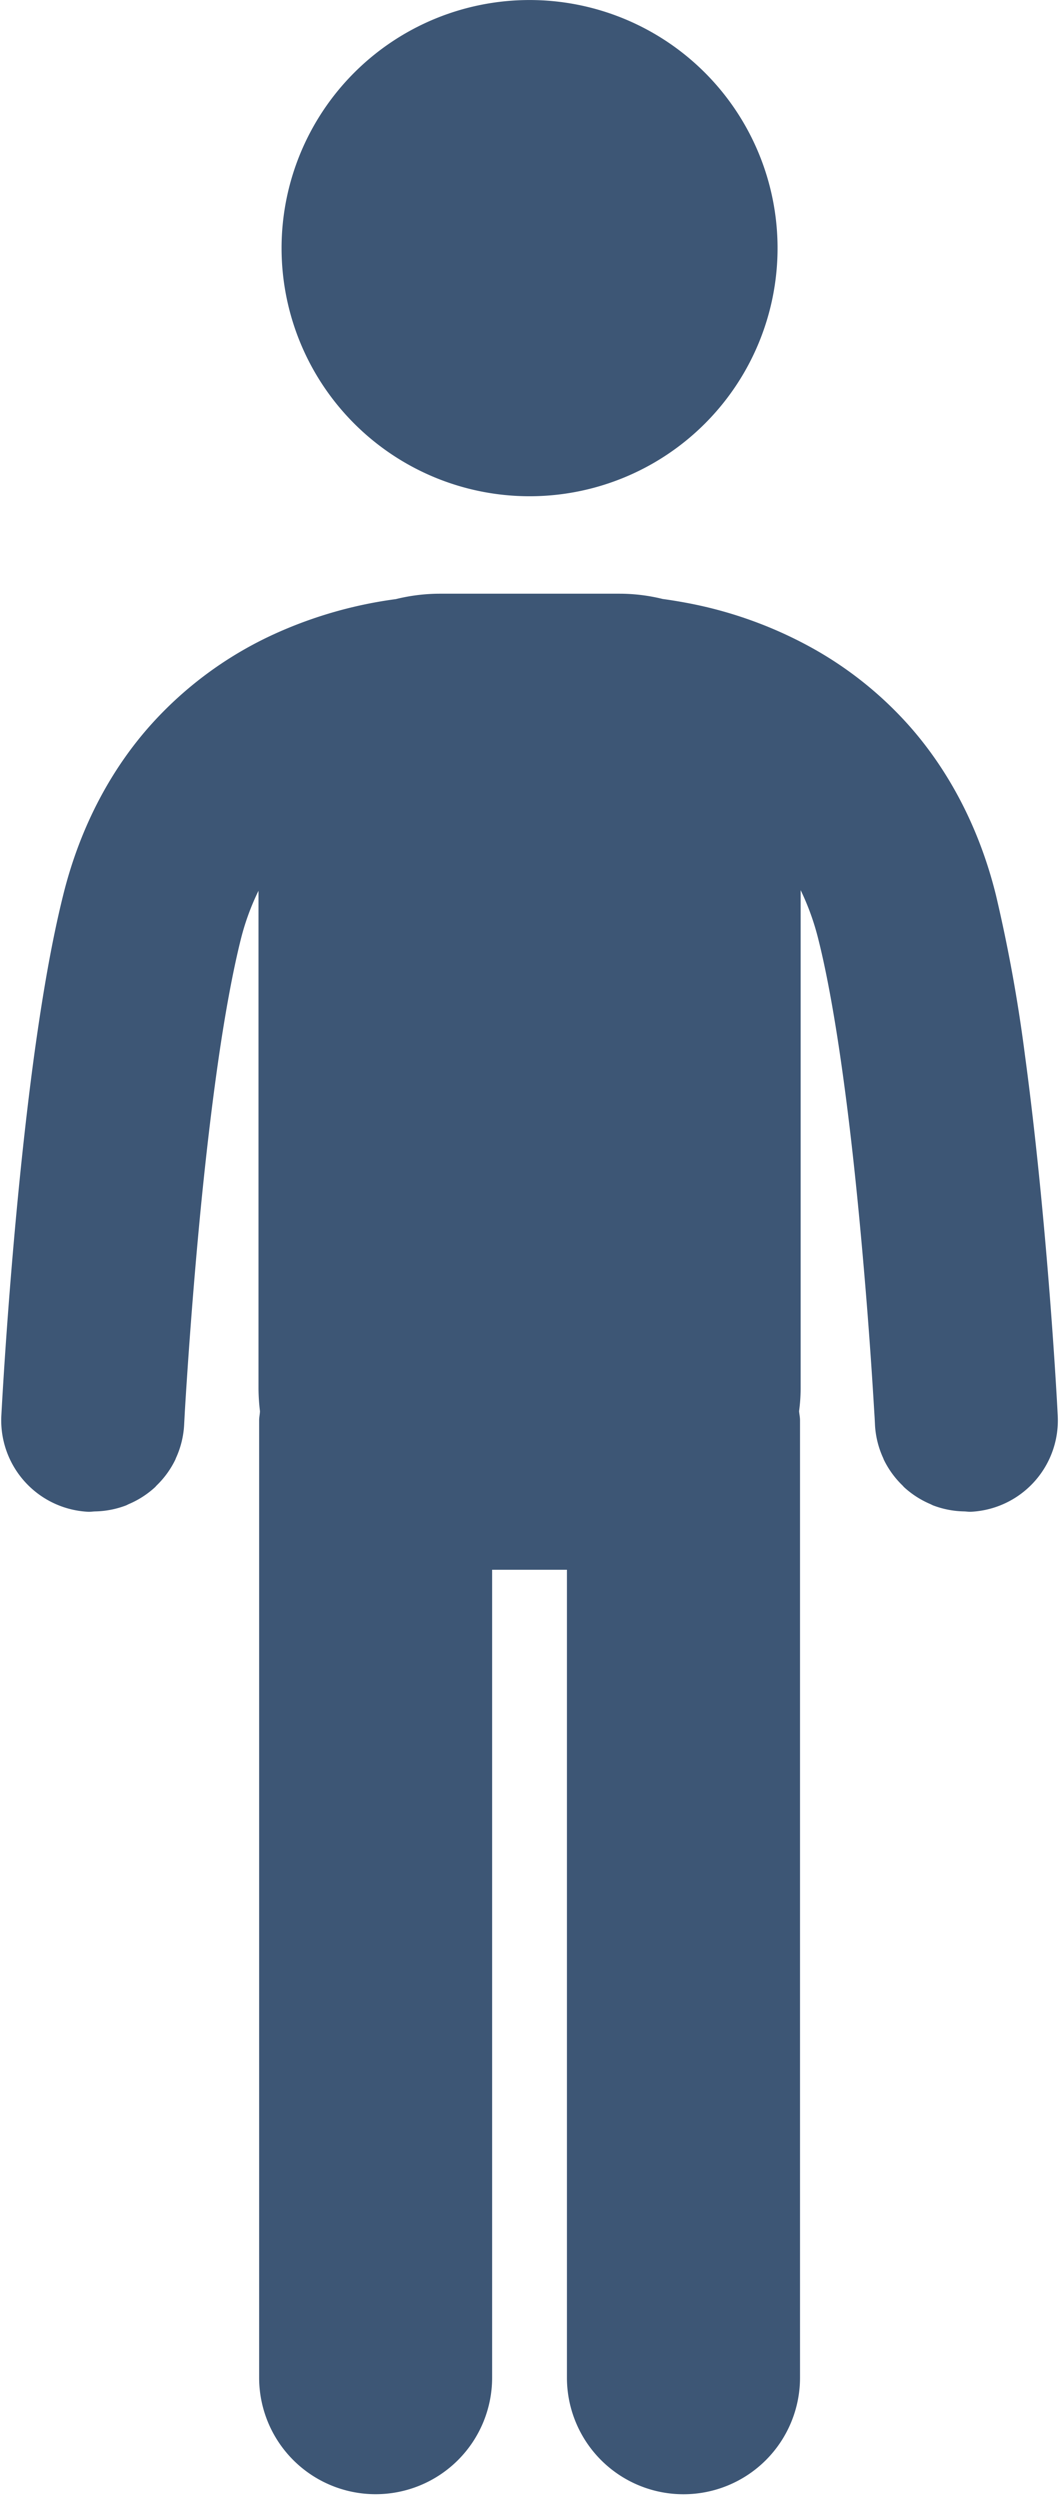 <?xml version="1.0" encoding="UTF-8" standalone="no"?><svg xmlns="http://www.w3.org/2000/svg" xmlns:xlink="http://www.w3.org/1999/xlink" fill="#000000" height="616.3" preserveAspectRatio="xMidYMid meet" version="1" viewBox="-0.3 -0.0 261.2 616.3" width="261.2" zoomAndPan="magnify"><g fill="#3d5675" id="change1_1"><path d="M191.483,61.151a61.167,61.167,0,1,0-61.157,61.19A61.164,61.164,0,0,0,191.483,61.151Z" fill="inherit"/><path d="M197.024,586.165V350.149c0-.762-.168-1.5-.234-2.243a43.118,43.118,0,0,0,.388-5.527V219.451a61.982,61.982,0,0,1,4.383,12.2c1.136,4.508,2.237,9.844,3.276,15.688s2.018,12.2,2.905,18.735c1.97,14.358,3.527,29.633,4.725,43.239.443,5.022.845,9.849,1.189,14.272.638,8.21,1.106,15.188,1.408,20.086.153,2.449.269,4.384.35,5.673.075,1.307.1,1.965.1,1.965a22.417,22.417,0,0,0,2.045,8.2c.045.1.067.214.115.314a22.526,22.526,0,0,0,4.636,6.4c.133.132.242.287.379.415a22.664,22.664,0,0,0,6.465,4.159c.234.1.449.235.687.329a22.556,22.556,0,0,0,7.621,1.483c.592.016,1.163.117,1.765.087a22.551,22.551,0,0,0,21.359-23.722c0-.191-1.055-21.036-3.466-47.323-1.2-13.136-2.741-27.649-4.641-41.694a384.714,384.714,0,0,0-7.125-39.245c-4.323-17.519-12.342-31.769-21.954-42.4a91.564,91.564,0,0,0-22.994-18.34,102.779,102.779,0,0,0-31.27-11.332q-3.289-.613-5.961-.969a44.624,44.624,0,0,0-10.628-1.305H108.065A45.432,45.432,0,0,0,97.333,147.7a106.033,106.033,0,0,0-29.408,8.356,92.5,92.5,0,0,0-30.678,22.255c-9.637,10.629-17.649,24.879-21.974,42.4-1.455,5.85-2.75,12.147-3.922,18.737s-2.224,13.477-3.195,20.508c-2.506,18.389-4.369,37.664-5.675,53.558C.8,333.95.045,348.794.032,348.975A22.567,22.567,0,0,0,21.415,372.7c.6.03,1.173-.072,1.764-.088a22.533,22.533,0,0,0,7.612-1.482c.24-.094.457-.23.692-.331a22.659,22.659,0,0,0,6.458-4.157c.138-.129.247-.284.382-.416a22.531,22.531,0,0,0,4.633-6.4c.048-.1.069-.213.116-.314a22.414,22.414,0,0,0,2.042-8.2s.065-1.187.184-3.46c.482-7.99,1.817-28.779,4.1-51.8,1.151-11.522,2.551-23.588,4.178-34.833,1.621-11.229,3.526-21.666,5.5-29.569a60.627,60.627,0,0,1,4.383-12.05v122.78a49.116,49.116,0,0,0,.362,5.527c-.023.748-.206,1.481-.206,2.243V586.165a28.734,28.734,0,1,0,57.468,0V386.991h18.449V586.165a28.746,28.746,0,0,0,57.492,0Z" fill="inherit"/></g></svg>
